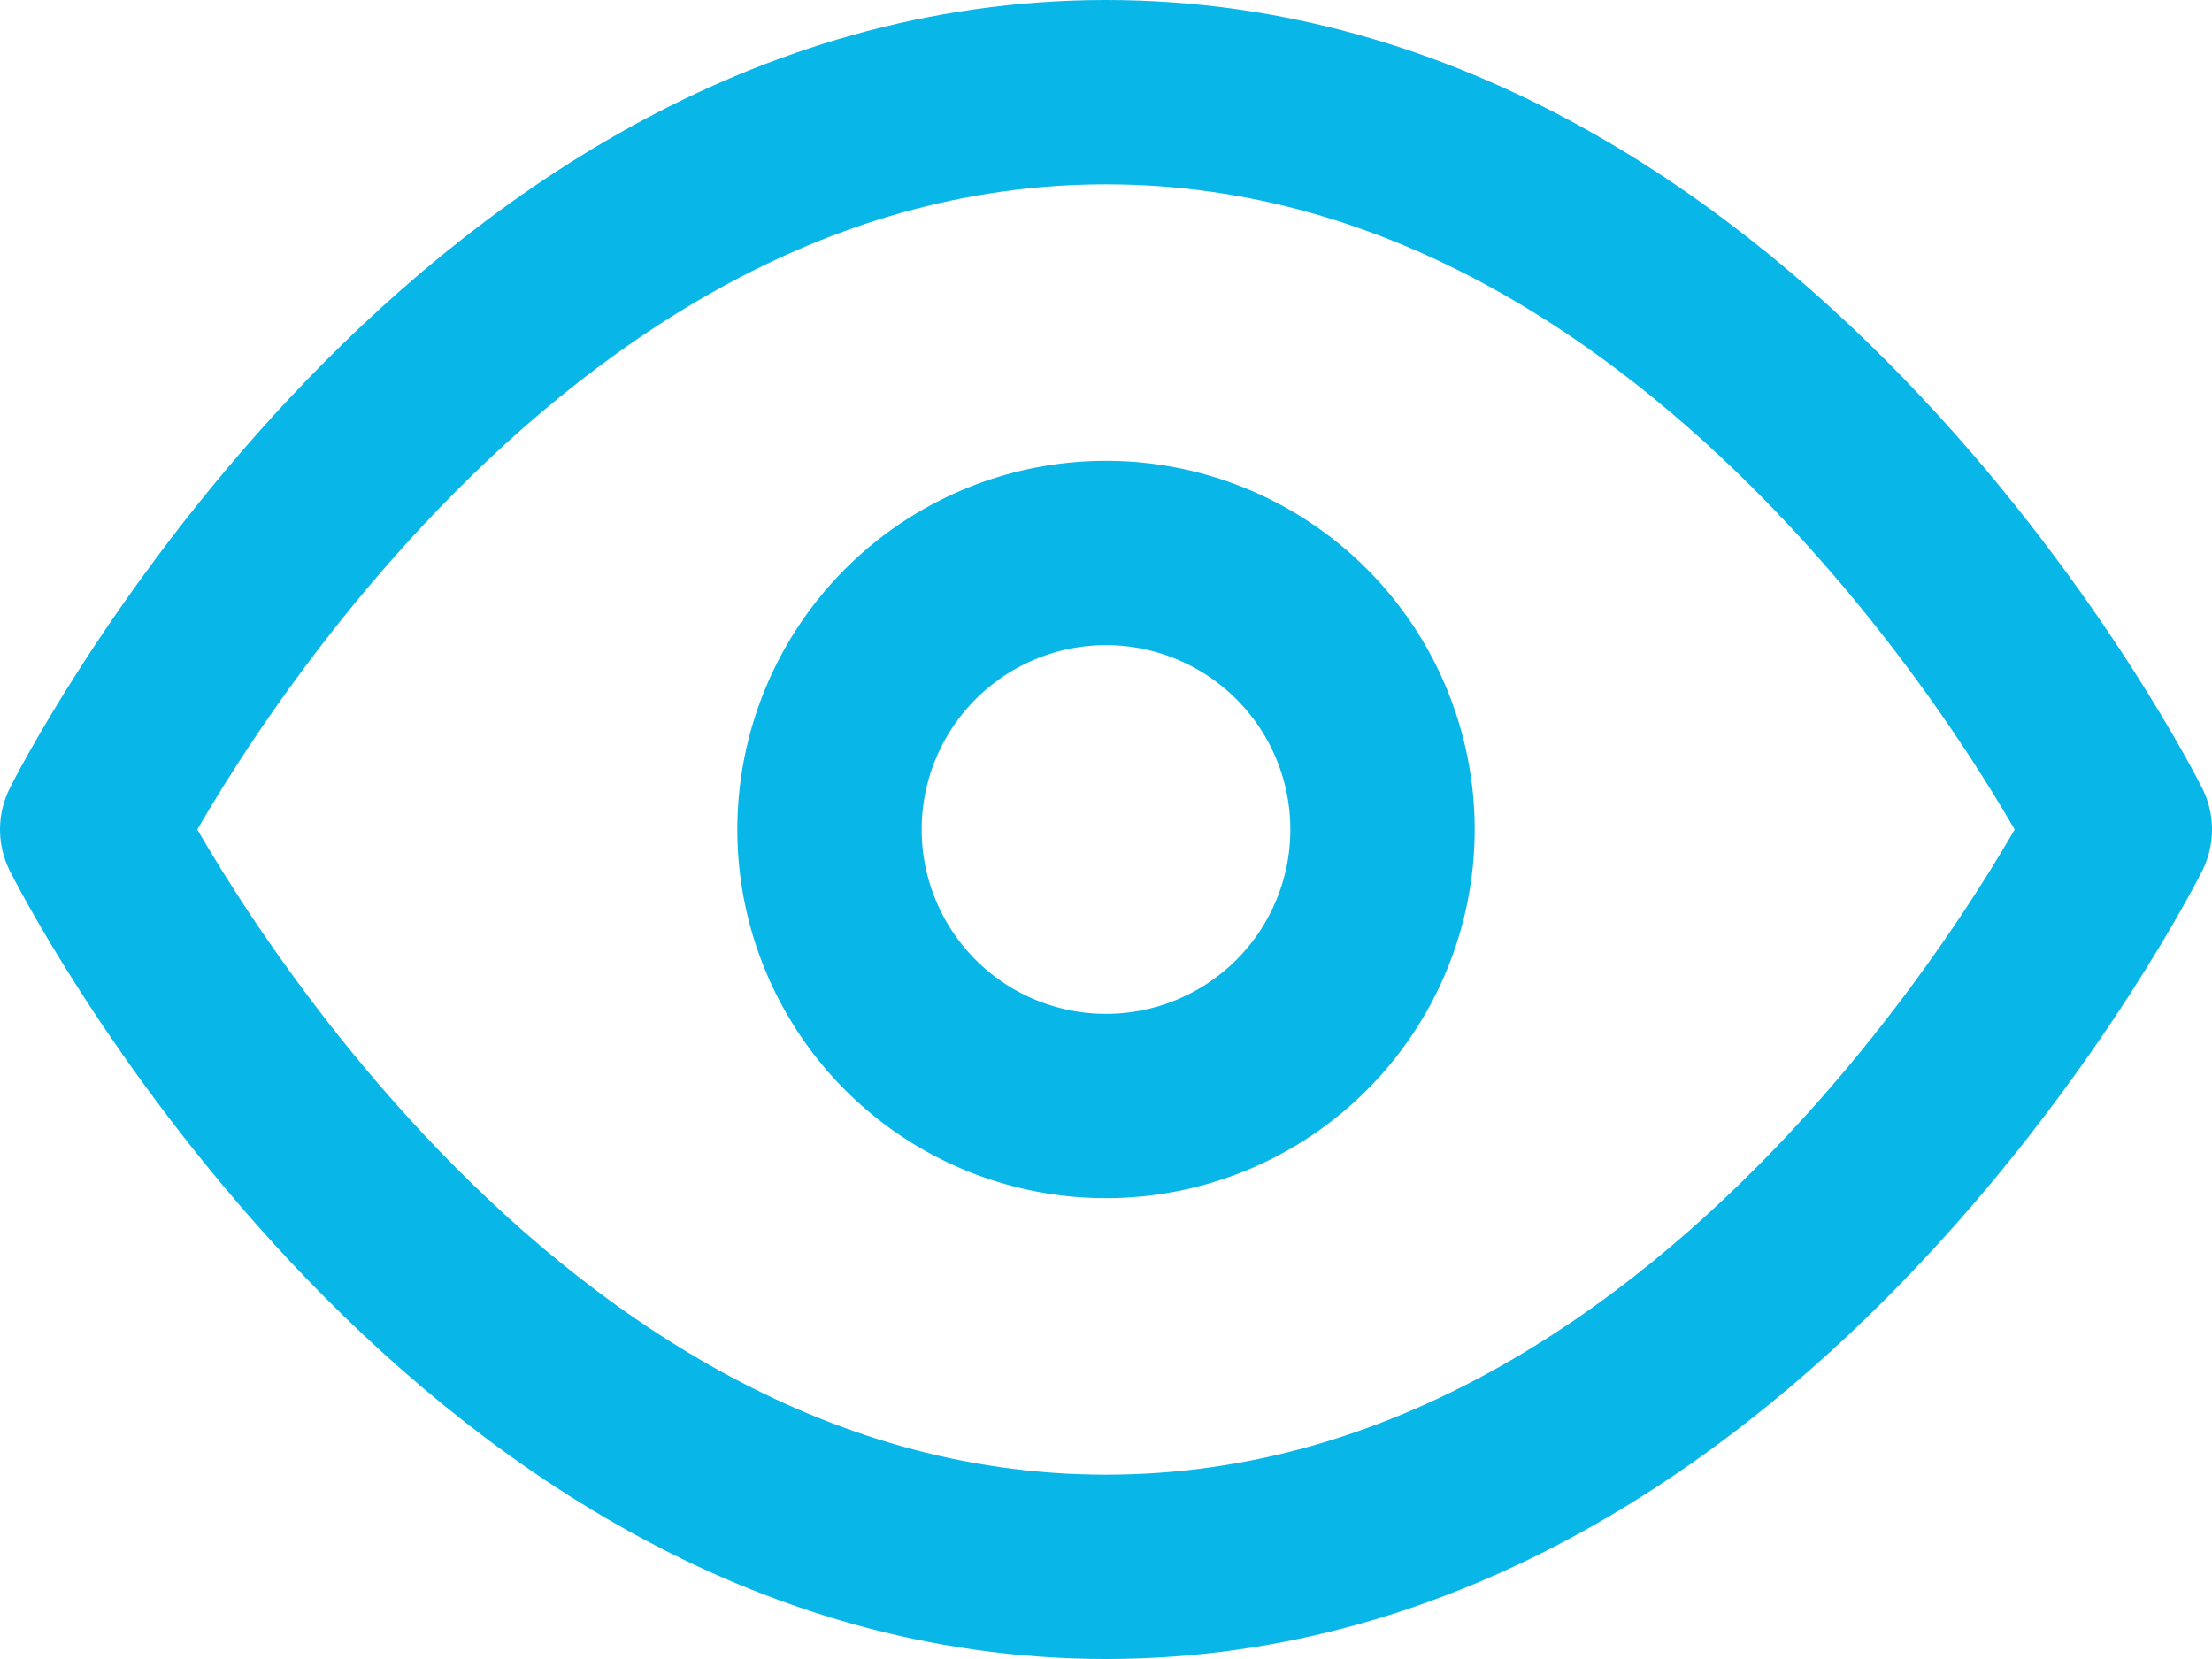 <svg xmlns="http://www.w3.org/2000/svg" width="36" height="27" viewBox="0 0 36 27">
  <g id="Icon_feather-eye" data-name="Icon feather-eye" transform="translate(0 -4.5)">
    <path id="Path_1203" data-name="Path 1203" d="M1.5,18S7.5,6,18,6,34.5,18,34.5,18,28.5,30,18,30,1.5,18,1.5,18Z" fill="none" stroke="#08b6e7" stroke-linecap="round" stroke-linejoin="round" stroke-width="3"/>
    <path id="Path_1204" data-name="Path 1204" d="M22.5,18A4.5,4.5,0,1,1,18,13.5,4.5,4.5,0,0,1,22.5,18Z" fill="none" stroke="#08b6e7" stroke-linecap="round" stroke-linejoin="round" stroke-width="3"/>
  </g>
</svg>
